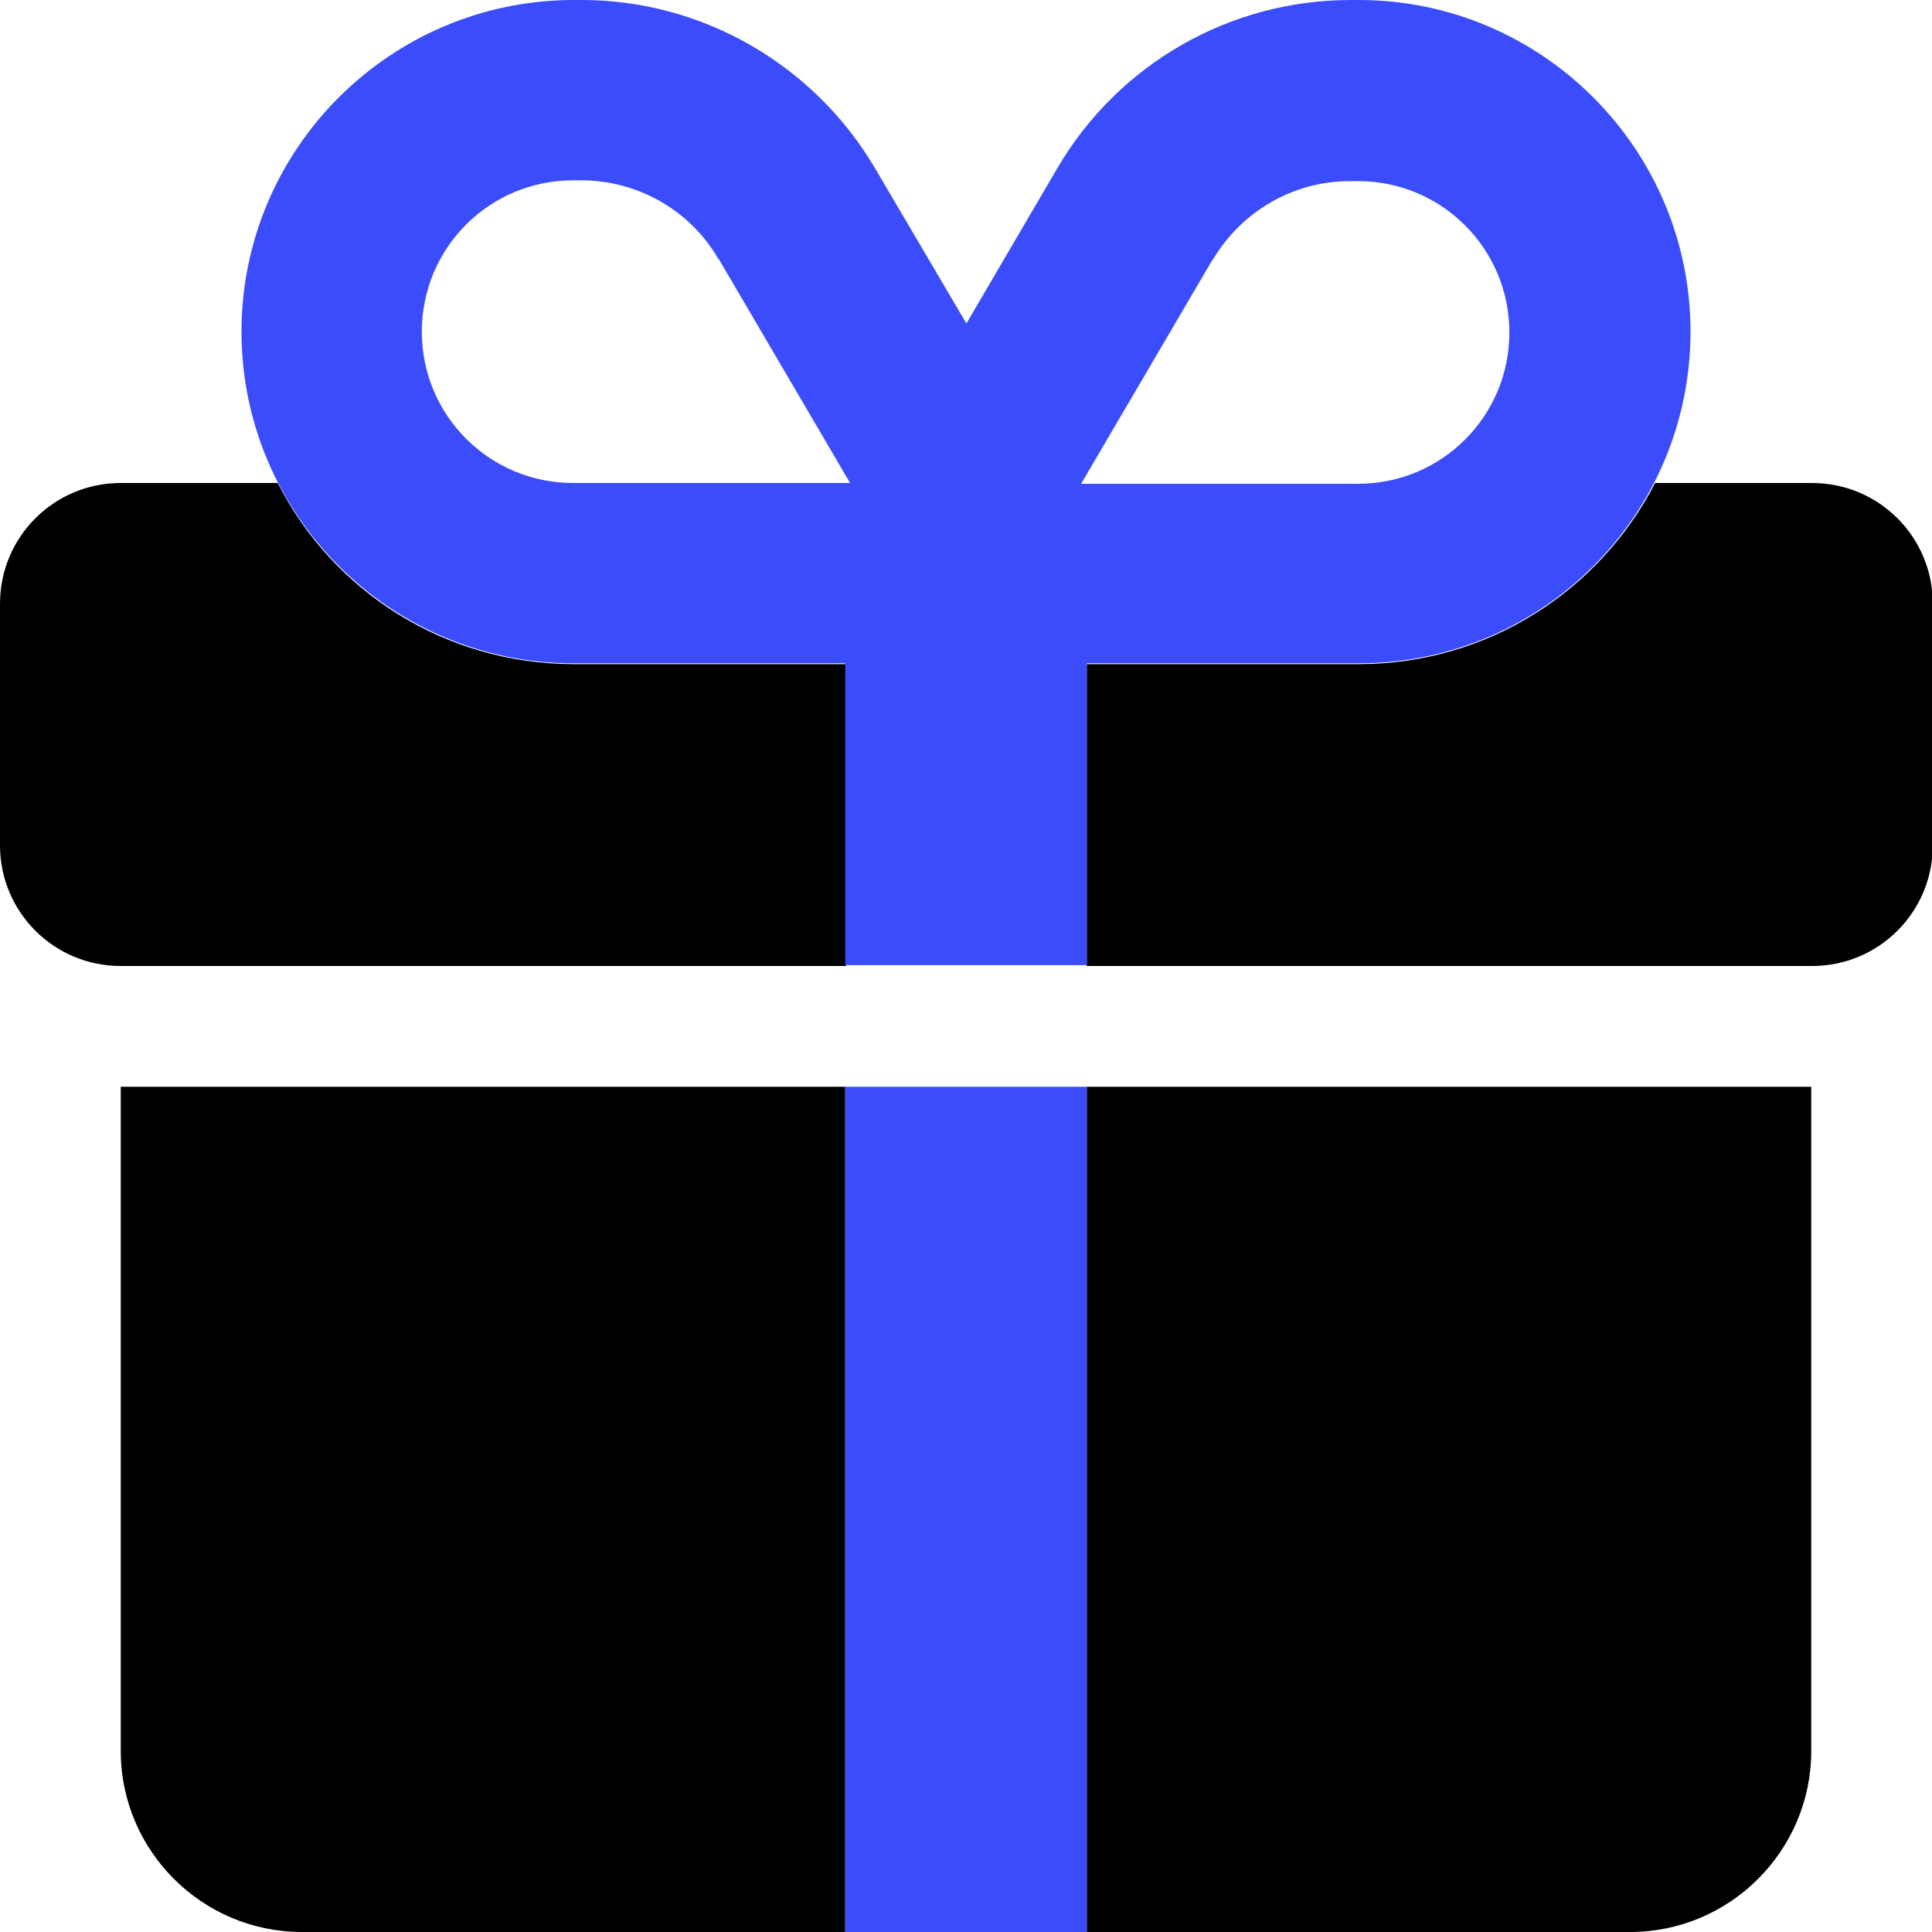 <?xml version="1.0" encoding="UTF-8"?>
<svg id="Layer_2" xmlns="http://www.w3.org/2000/svg" viewBox="0 0 24 24">
  <defs>
    <style>
      .cls-1 {
        fill: #3b4dfb;
      }
    </style>
  </defs>
  <g id="Layer_1-2" data-name="Layer_1">
    <g>
      <path d="M13.5,24v-10.5h9v8.25c0,1.24-1.01,2.25-2.25,2.25h-6.75ZM1.5,13.5h9v10.5H3.75c-1.24,0-2.25-1.01-2.25-2.25v-8.25ZM22.5,12h-9v-3.75h3.38c1.6,0,2.99-.91,3.68-2.25h1.95c.83,0,1.5.67,1.5,1.5v3c0,.83-.67,1.5-1.5,1.5ZM3.45,6c.68,1.34,2.07,2.25,3.68,2.25h3.38v3.75H1.5c-.83,0-1.5-.67-1.5-1.5v-3c0-.83.67-1.5,1.5-1.5h1.95Z"/>
      <path class="cls-1" d="M13.5,24v-10.5h-3v10.5h3ZM15.07,3.22c.36-.6,1-.97,1.7-.97h.1c1.04,0,1.88.84,1.88,1.88s-.84,1.88-1.88,1.88h-3.44l1.63-2.78ZM12,4.01l-1.13-1.92c-.76-1.29-2.15-2.09-3.64-2.09h-.1C4.85,0,3,1.85,3,4.12s1.85,4.12,4.12,4.12h3.38v3.75h3v-3.75h3.38c2.28,0,4.12-1.85,4.12-4.12s-1.85-4.12-4.12-4.12h-.1c-1.5,0-2.88.79-3.64,2.08l-1.13,1.93ZM8.93,3.22l1.63,2.78h-3.44c-1.04,0-1.88-.84-1.88-1.88s.84-1.88,1.88-1.88h.1c.7,0,1.35.37,1.7.97Z"/>
    </g>
  </g>
</svg>
